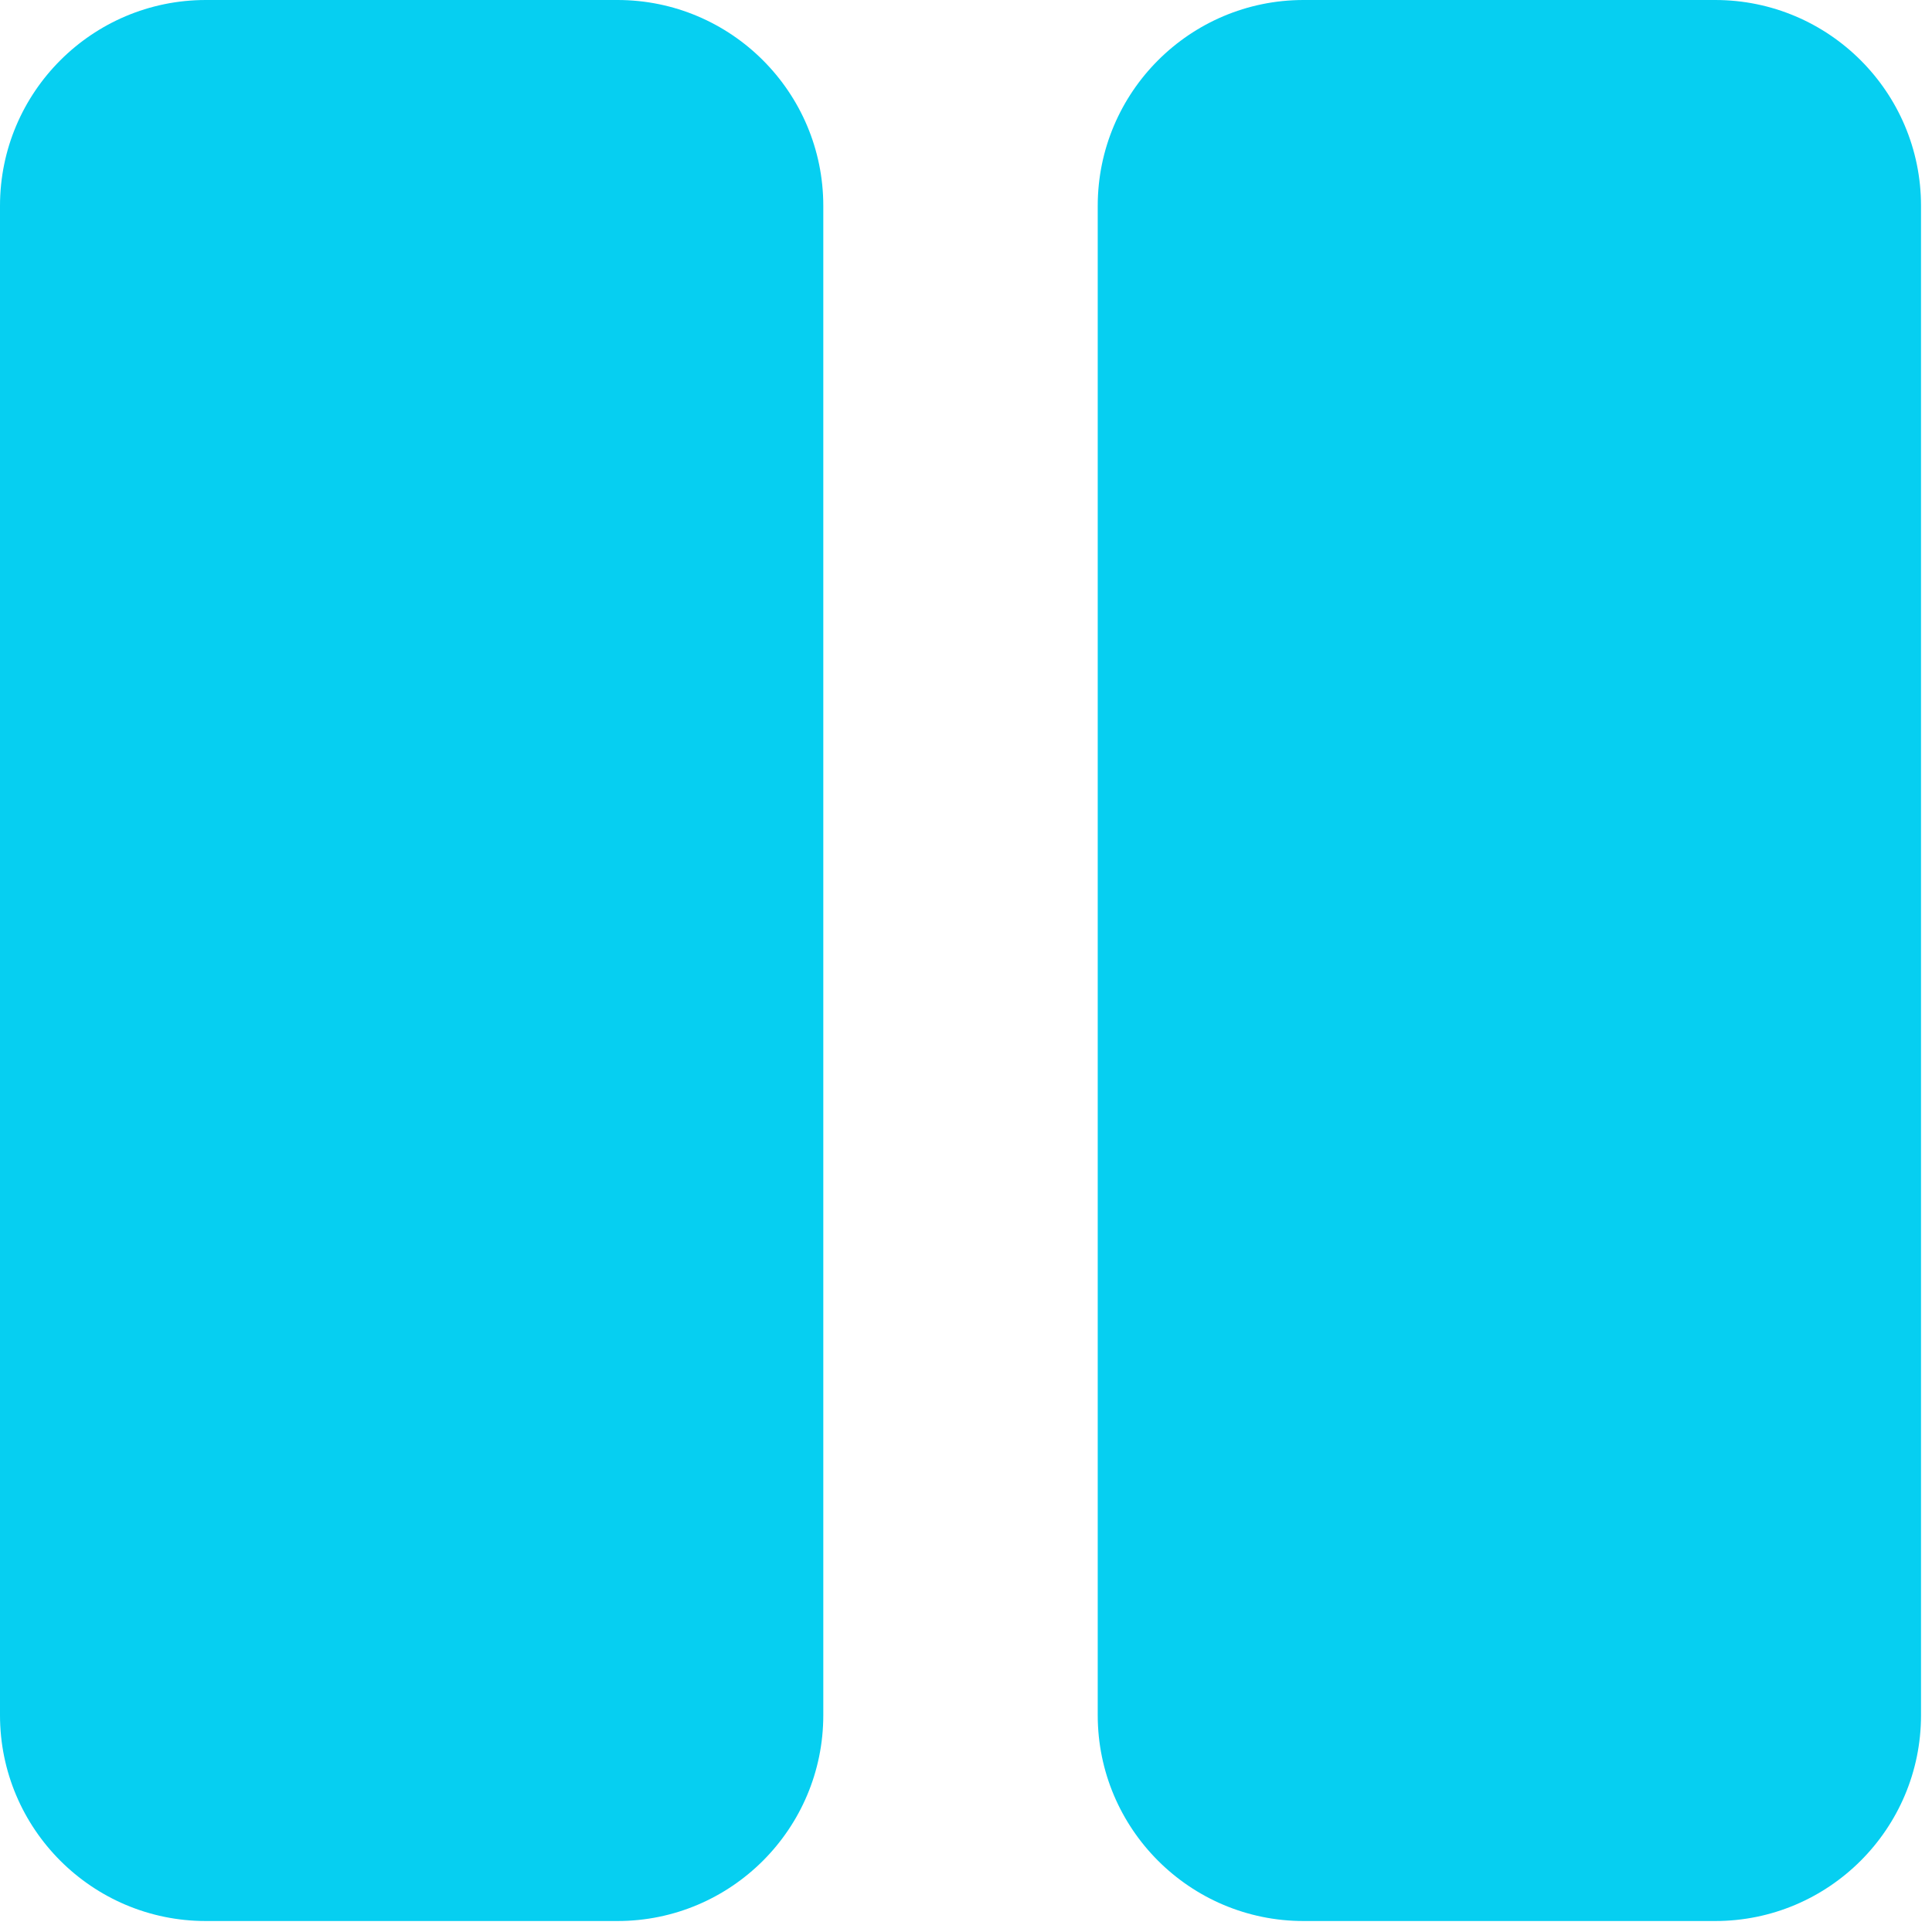<?xml version="1.0" encoding="UTF-8"?> <svg xmlns="http://www.w3.org/2000/svg" width="22" height="22" viewBox="0 0 22 22" fill="none"> <path d="M7.031 21.875H2.344C1.05 21.875 0 20.825 0 19.531V2.344C0 1.05 1.05 0 2.344 0H7.031C8.325 0 9.375 1.05 9.375 2.344V19.531C9.375 20.825 8.325 21.875 7.031 21.875ZM21.875 19.531V2.344C21.875 1.05 20.825 0 19.531 0H14.844C13.55 0 12.5 1.05 12.5 2.344V19.531C12.5 20.825 13.55 21.875 14.844 21.875H19.531C20.825 21.875 21.875 20.825 21.875 19.531Z" fill="#06CFF1"></path> </svg> 